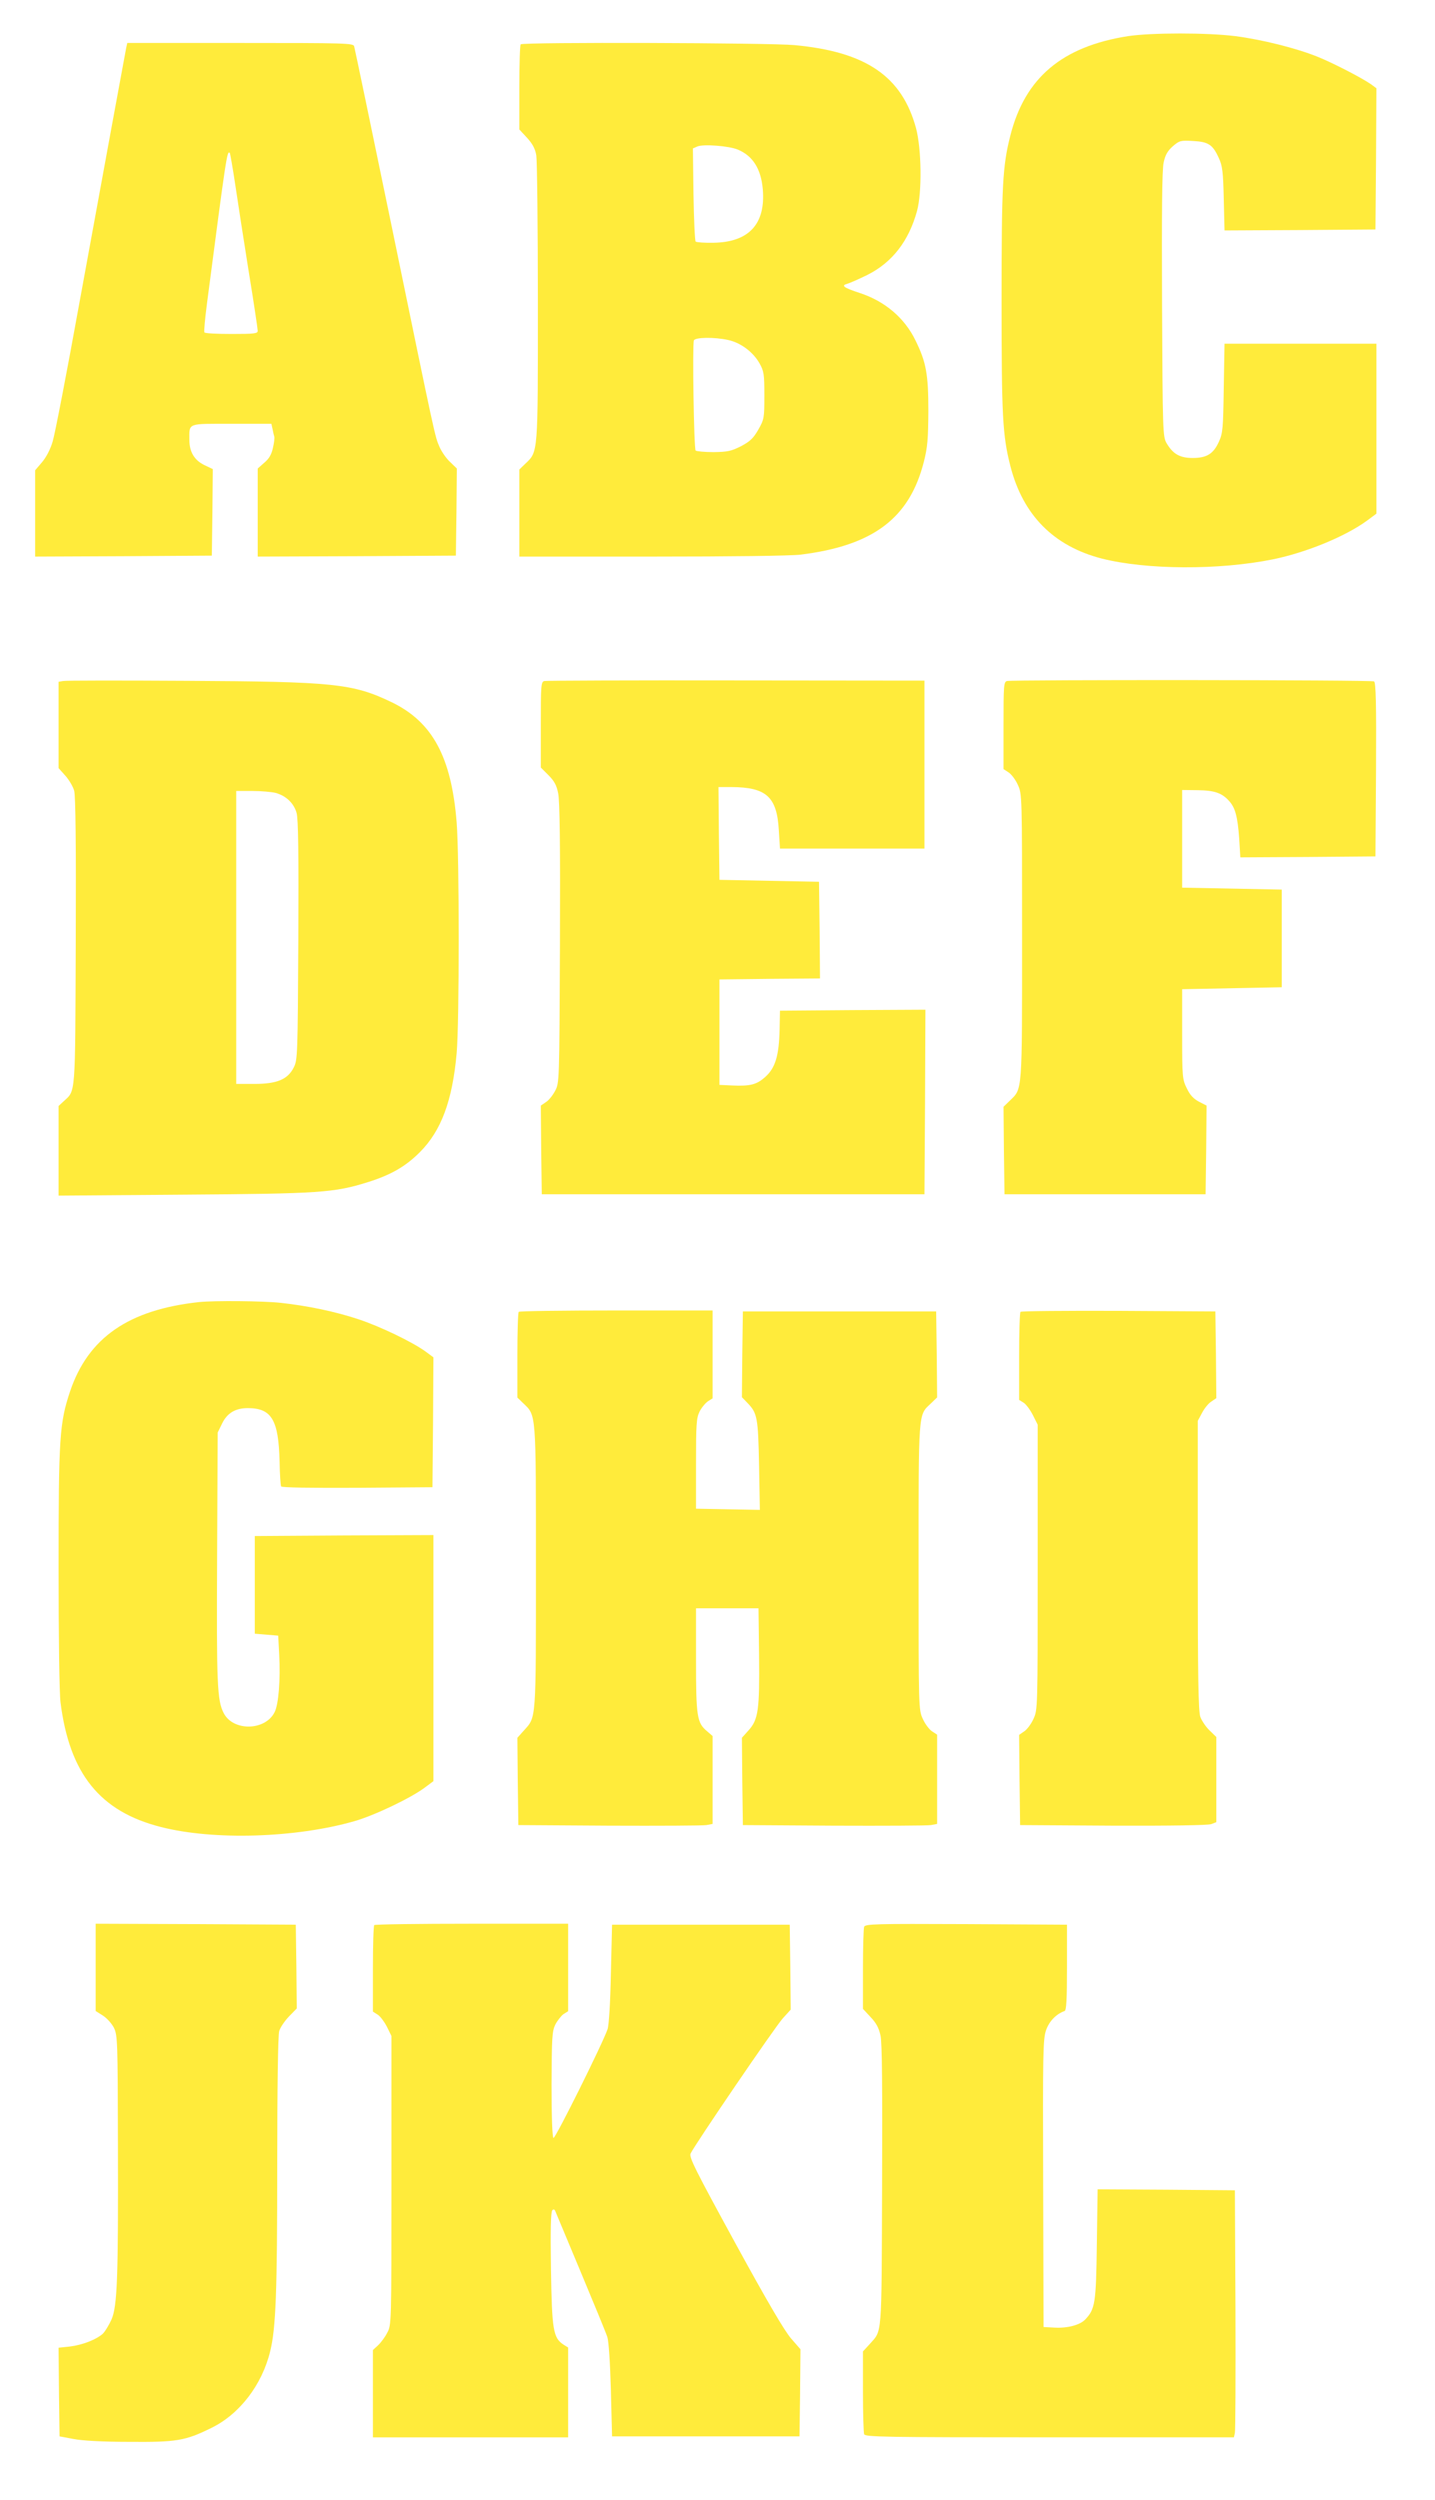 <?xml version="1.0" standalone="no"?>
<!DOCTYPE svg PUBLIC "-//W3C//DTD SVG 20010904//EN"
 "http://www.w3.org/TR/2001/REC-SVG-20010904/DTD/svg10.dtd">
<svg version="1.0" xmlns="http://www.w3.org/2000/svg"
 width="735pt" height="1280pt" viewBox="0 0 735 1280"
 preserveAspectRatio="xMidYMid meet">
<g transform="translate(0,1280) scale(0.1,-0.1)"
fill="#ffeb3b" stroke="none">
<path d="M5778 12615 c-338 -53 -528 -213 -603 -509 -40 -157 -45 -255 -45
-846 0 -591 5 -689 45 -846 64 -251 221 -410 468 -474 230 -58 600 -60 877 -4
171 35 371 117 483 199 l47 35 0 435 0 435 -389 0 -389 0 -4 -227 c-3 -207 -5
-232 -25 -275 -28 -62 -62 -83 -134 -83 -66 0 -101 20 -134 76 -19 33 -20 55
-23 709 -2 473 0 691 8 727 8 39 20 60 47 84 34 29 40 31 104 27 79 -4 101
-19 132 -88 18 -38 22 -71 25 -208 l4 -162 387 2 386 3 3 362 2 361 -27 20
c-49 34 -196 110 -276 142 -110 44 -282 87 -420 105 -144 18 -428 18 -549 0z"/>
<path d="M646 12553 c-7 -37 -97 -525 -241 -1313 -63 -349 -124 -664 -135
-700 -12 -41 -33 -81 -55 -107 l-35 -41 0 -221 0 -221 453 2 452 3 3 222 2
221 -44 21 c-51 25 -76 68 -76 128 0 89 -14 83 216 83 l204 0 6 -27 c3 -16 7
-33 9 -39 2 -6 -1 -32 -7 -57 -7 -33 -19 -55 -44 -76 l-34 -30 0 -226 0 -225
508 2 507 3 3 223 2 223 -34 33 c-20 18 -44 53 -55 78 -24 56 -18 29 -246
1135 -102 494 -188 906 -191 916 -5 16 -42 17 -584 17 l-578 0 -6 -27z m559
-699 c13 -88 44 -288 69 -445 26 -158 46 -294 46 -303 0 -14 -17 -16 -134 -16
-74 0 -137 3 -139 8 -3 4 3 70 13 147 100 765 103 785 117 772 2 -3 15 -76 28
-163z"/>
<path d="M2667 12573 c-4 -3 -7 -103 -7 -221 l0 -215 39 -42 c29 -32 42 -56
48 -91 4 -27 8 -366 8 -754 0 -781 2 -761 -65 -825 l-30 -29 0 -223 0 -223
678 0 c409 0 711 4 762 10 373 46 559 187 632 476 19 74 22 117 23 259 0 188
-11 250 -65 360 -56 117 -158 203 -287 245 -82 27 -97 38 -63 47 14 4 59 24
102 45 128 64 213 174 255 328 26 96 23 317 -5 423 -72 266 -256 392 -623 426
-124 12 -1391 16 -1402 4z m1112 -539 c77 -32 119 -99 128 -203 15 -178 -71
-271 -252 -274 -46 -1 -87 2 -92 6 -4 5 -9 114 -11 243 l-3 234 23 10 c30 13
162 3 207 -16z m-49 -975 c64 -14 127 -61 160 -119 23 -41 25 -56 25 -165 0
-116 -1 -122 -31 -175 -26 -45 -42 -60 -89 -85 -50 -25 -68 -29 -140 -30 -46
0 -87 4 -92 8 -9 9 -17 541 -9 564 7 16 103 18 176 2z"/>
<path d="M323 9313 l-23 -4 0 -221 0 -221 34 -38 c19 -21 40 -56 46 -78 7 -28
10 -269 8 -773 -3 -803 0 -759 -62 -817 l-26 -24 0 -230 0 -229 643 5 c697 5
768 10 941 64 118 37 193 80 266 153 110 110 167 263 189 507 14 156 14 1007
0 1182 -27 336 -124 515 -334 616 -198 95 -296 105 -1050 109 -335 2 -620 2
-632 -1z m1089 -573 c54 -15 93 -53 107 -102 9 -32 11 -206 9 -653 -3 -587 -4
-612 -23 -650 -31 -62 -86 -85 -202 -85 l-93 0 0 750 0 750 83 0 c45 0 99 -5
119 -10z"/>
<path d="M2788 9313 c-17 -4 -18 -23 -18 -224 l0 -219 39 -39 c30 -30 42 -52
50 -93 8 -38 11 -269 9 -769 -3 -713 -3 -714 -25 -755 -12 -23 -33 -49 -48
-58 l-25 -17 2 -227 3 -227 980 0 980 0 3 473 2 472 -372 -2 -373 -3 -2 -99
c-3 -131 -22 -194 -72 -239 -45 -41 -78 -49 -171 -45 l-65 3 0 270 0 270 258
3 257 2 -2 248 -3 247 -255 5 -255 5 -3 238 -2 237 67 0 c178 -1 232 -50 242
-219 l6 -96 370 0 370 0 0 430 0 430 -965 1 c-531 1 -973 -1 -982 -3z"/>
<path d="M5158 9313 c-17 -4 -18 -23 -18 -228 l0 -223 26 -17 c14 -9 36 -38
47 -63 22 -47 22 -50 22 -777 0 -802 2 -778 -61 -839 l-34 -33 2 -224 3 -224
515 0 515 0 3 227 2 227 -39 20 c-28 15 -46 34 -62 68 -23 46 -24 57 -24 278
l0 230 255 5 255 5 0 250 0 250 -255 5 -255 5 0 250 0 250 80 -1 c85 -1 124
-14 161 -56 31 -34 43 -80 51 -190 l6 -98 346 2 346 3 3 444 c2 338 -1 446
-10 452 -12 8 -1849 9 -1880 2z"/>
<path d="M1020 6133 c-361 -39 -568 -182 -661 -457 -54 -162 -59 -234 -59
-903 0 -354 4 -643 10 -690 46 -365 202 -559 515 -638 270 -69 690 -56 990 30
102 29 286 117 358 170 l47 35 0 630 0 630 -457 -2 -458 -3 0 -250 0 -250 60
-5 60 -5 5 -95 c7 -131 -3 -258 -24 -298 -49 -95 -212 -97 -260 -4 -34 65 -37
148 -34 797 l3 640 23 47 c26 53 68 78 131 78 122 0 158 -60 163 -273 1 -65 5
-122 8 -128 4 -6 150 -8 391 -7 l384 3 3 332 2 333 -42 31 c-67 48 -230 127
-342 164 -117 39 -260 69 -398 84 -91 10 -339 12 -418 4z"/>
<path d="M2657 6083 c-4 -3 -7 -104 -7 -223 l0 -216 30 -29 c67 -64 65 -42 65
-840 0 -791 2 -765 -61 -835 l-34 -38 2 -223 3 -224 465 -3 c256 -1 480 0 498
3 l32 6 0 225 0 225 -29 25 c-51 43 -56 73 -56 364 l0 265 160 0 160 0 3 -240
c3 -280 -4 -330 -54 -385 l-34 -38 2 -223 3 -224 465 -3 c256 -1 480 0 498 3
l32 6 0 228 0 229 -26 17 c-14 9 -36 38 -47 63 -22 47 -22 50 -22 777 0 802
-2 778 61 837 l34 33 -2 220 -3 220 -495 0 -495 0 -3 -219 -2 -220 29 -30 c50
-52 54 -74 59 -319 l4 -228 -164 3 -163 3 0 230 c0 203 2 234 18 267 10 20 30
44 43 53 l24 15 0 225 0 225 -493 0 c-272 0 -497 -3 -500 -7z"/>
<path d="M5227 6083 c-4 -3 -7 -106 -7 -229 l0 -222 24 -15 c13 -9 34 -38 47
-64 l24 -48 0 -730 c0 -727 0 -730 -22 -777 -11 -25 -33 -54 -47 -63 l-26 -18
2 -231 3 -231 477 -3 c295 -1 486 2 502 8 l26 10 0 218 0 218 -35 34 c-19 18
-40 50 -47 69 -10 28 -13 204 -13 776 l0 740 22 41 c12 23 33 49 48 58 l25 17
-2 222 -3 222 -496 3 c-272 1 -499 -1 -502 -5z"/>
<path d="M490 2727 l0 -224 38 -24 c20 -13 46 -42 56 -63 18 -37 19 -70 20
-590 2 -692 -3 -833 -33 -903 -13 -28 -32 -60 -44 -72 -33 -30 -104 -58 -170
-66 l-57 -6 2 -227 3 -227 70 -13 c43 -9 152 -15 285 -15 243 -2 288 5 420 70
146 70 262 221 304 394 29 118 36 301 36 959 0 394 4 659 10 680 5 18 28 52
50 75 l40 41 -2 215 -3 214 -512 3 -513 2 0 -223z"/>
<path d="M1917 2943 c-4 -3 -7 -104 -7 -224 l0 -219 25 -16 c13 -8 34 -37 47
-62 l23 -47 0 -740 c0 -738 0 -740 -22 -780 -11 -22 -33 -51 -47 -64 l-26 -24
0 -224 0 -223 500 0 500 0 0 230 0 230 -24 15 c-53 35 -59 75 -64 388 -3 197
-1 292 7 300 7 7 12 5 17 -9 4 -10 63 -150 130 -311 67 -160 128 -308 135
-330 7 -23 14 -131 18 -273 l6 -235 480 0 480 0 3 223 2 223 -47 54 c-33 37
-123 190 -287 490 -205 375 -237 439 -229 458 22 46 434 651 473 693 l40 44
-2 217 -3 218 -455 0 -455 0 -6 -250 c-3 -151 -10 -264 -17 -285 -24 -71 -267
-560 -277 -557 -6 3 -10 102 -10 273 1 242 3 273 19 307 11 21 30 45 42 54
l24 15 0 224 0 224 -493 0 c-272 0 -497 -3 -500 -7z"/>
<path d="M4426 2934 c-3 -8 -6 -107 -6 -218 l0 -202 39 -42 c29 -30 43 -57 51
-95 8 -37 10 -261 8 -772 -3 -787 1 -734 -64 -808 l-34 -37 0 -204 c0 -112 3
-211 6 -220 6 -14 99 -16 950 -16 l944 0 5 23 c3 12 4 297 3 632 l-3 610 -351
3 -352 2 -4 -282 c-4 -302 -9 -331 -59 -384 -27 -29 -92 -46 -159 -42 l-55 3
-2 735 c-2 671 -1 739 15 785 16 46 52 83 95 98 9 3 12 61 12 223 l0 219 -516
3 c-465 2 -517 1 -523 -14z"/>
</g>
</svg>
